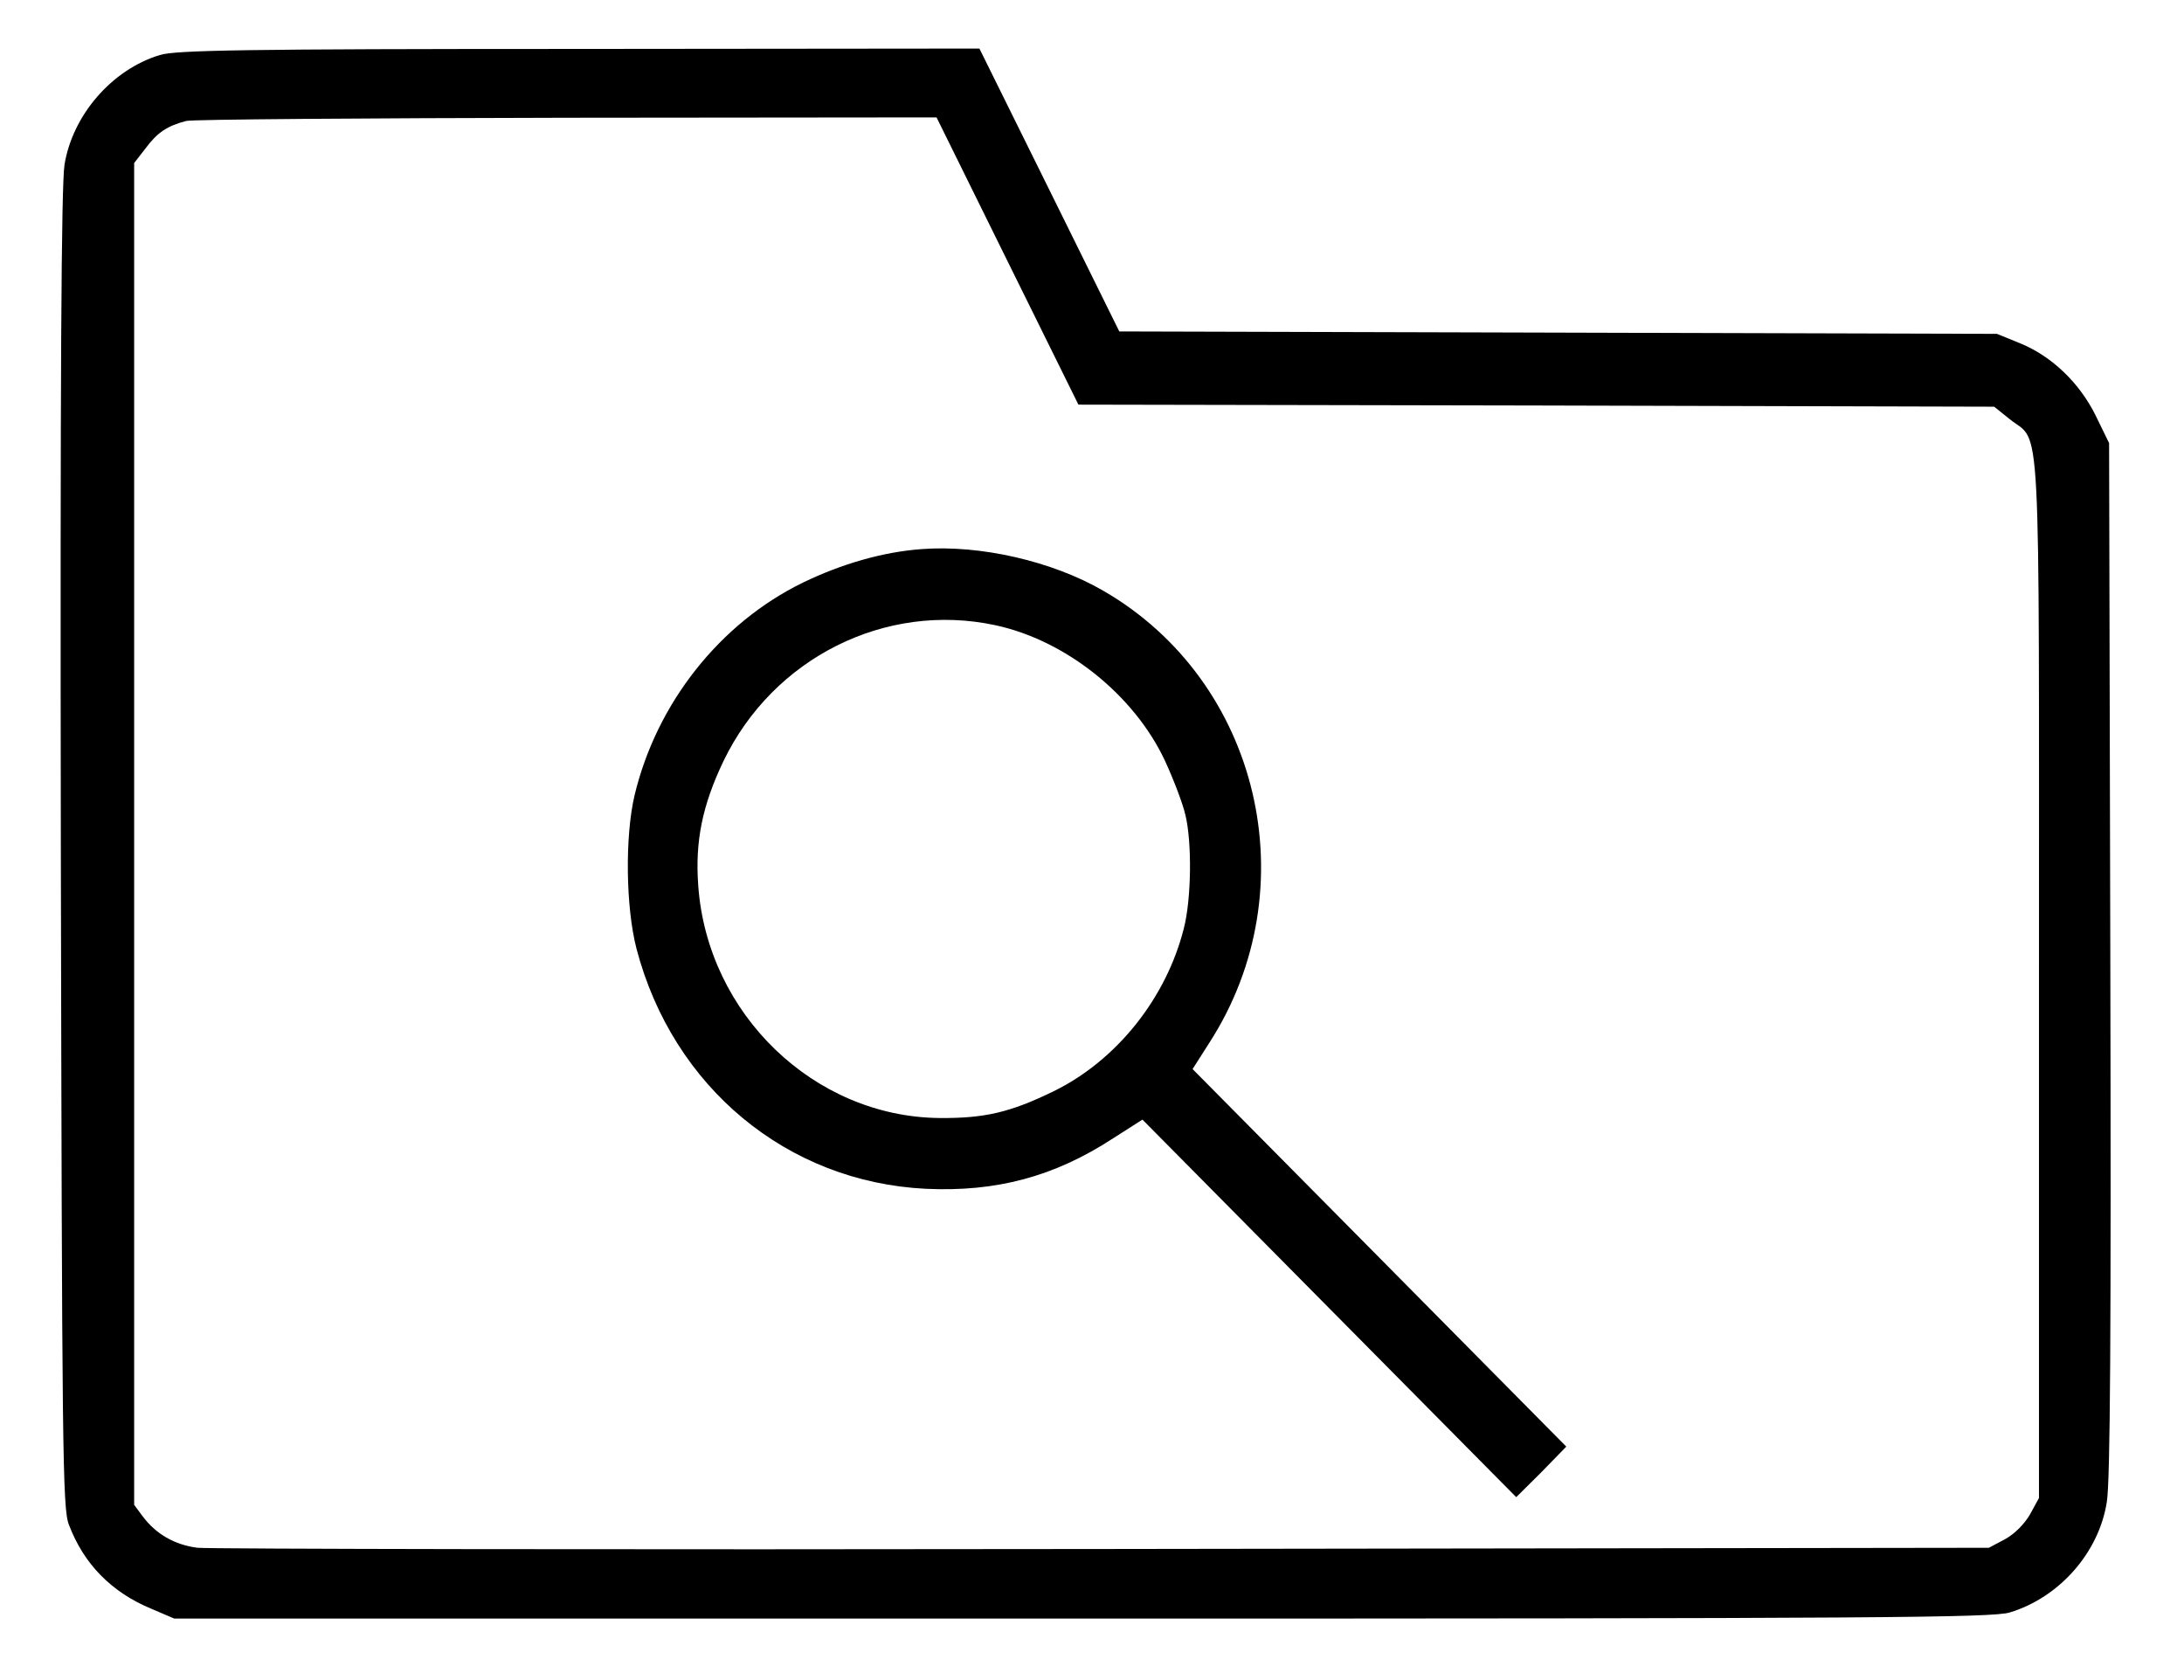 <?xml version="1.0" encoding="UTF-8"?>
<svg xmlns="http://www.w3.org/2000/svg" xmlns:xlink="http://www.w3.org/1999/xlink" width="91px" height="70px" viewBox="0 0 90 70" version="1.1">
<g id="surface1">
<path style=" stroke:none;fill-rule:nonzero;fill:rgb(0%,0%,0%);fill-opacity:1;" d="M 6.16 2.293 C 4.156 2.898 2.52 4.805 2.188 6.863 C 2.055 7.688 2.004 15.594 2.035 35.406 C 2.086 60.406 2.102 62.867 2.371 63.527 C 2.988 65.16 4.141 66.34 5.809 67.031 L 6.762 67.438 L 44.582 67.438 C 77.832 67.438 82.504 67.402 83.238 67.184 C 85.293 66.562 86.945 64.707 87.281 62.598 C 87.43 61.773 87.465 55.418 87.43 39.957 L 87.379 18.461 L 86.828 17.332 C 86.16 15.965 84.992 14.836 83.656 14.297 L 82.707 13.91 L 64.43 13.859 L 46.137 13.809 L 43.23 7.926 L 40.309 2.023 L 23.617 2.039 C 9.648 2.039 6.793 2.09 6.16 2.293 Z M 41.477 10.875 L 44.434 16.859 L 63.512 16.895 L 82.59 16.945 L 83.238 17.465 C 84.559 18.527 84.457 16.523 84.457 40.781 L 84.457 62.414 L 84.09 63.086 C 83.859 63.492 83.441 63.914 83.039 64.133 L 82.371 64.488 L 45.484 64.539 C 25.203 64.57 8.211 64.539 7.727 64.488 C 6.777 64.367 5.992 63.914 5.441 63.172 L 5.09 62.699 L 5.09 6.793 L 5.559 6.188 C 6.059 5.512 6.477 5.242 7.262 5.039 C 7.543 4.973 14.688 4.922 23.152 4.906 L 38.523 4.891 Z M 41.477 10.875 "/>
<path style=" stroke:none;fill-rule:nonzero;fill:rgb(0%,0%,0%);fill-opacity:1;" d="M 37.891 22.879 C 36.305 22.996 34.586 23.484 32.949 24.277 C 29.492 25.965 26.855 29.301 25.938 33.145 C 25.539 34.848 25.57 37.797 26.023 39.535 C 27.539 45.301 32.297 49.246 38.074 49.531 C 41.012 49.668 43.43 49.027 45.883 47.426 L 47.102 46.648 L 54.898 54.523 L 62.676 62.379 L 63.727 61.336 L 64.762 60.273 L 56.969 52.398 L 49.191 44.543 L 49.891 43.445 C 54.031 37.023 52.012 28.391 45.469 24.613 C 43.348 23.383 40.344 22.691 37.891 22.879 Z M 40.961 26.047 C 43.898 26.672 46.754 28.949 48.039 31.695 C 48.406 32.488 48.789 33.5 48.891 33.953 C 49.172 35.102 49.141 37.477 48.824 38.691 C 48.09 41.594 46.02 44.188 43.398 45.469 C 41.594 46.348 40.527 46.598 38.641 46.582 C 33.418 46.531 28.977 42.25 28.594 36.906 C 28.457 35.066 28.758 33.566 29.645 31.711 C 31.715 27.414 36.387 25.07 40.961 26.047 Z M 40.961 26.047 "/>
</g>
</svg>
